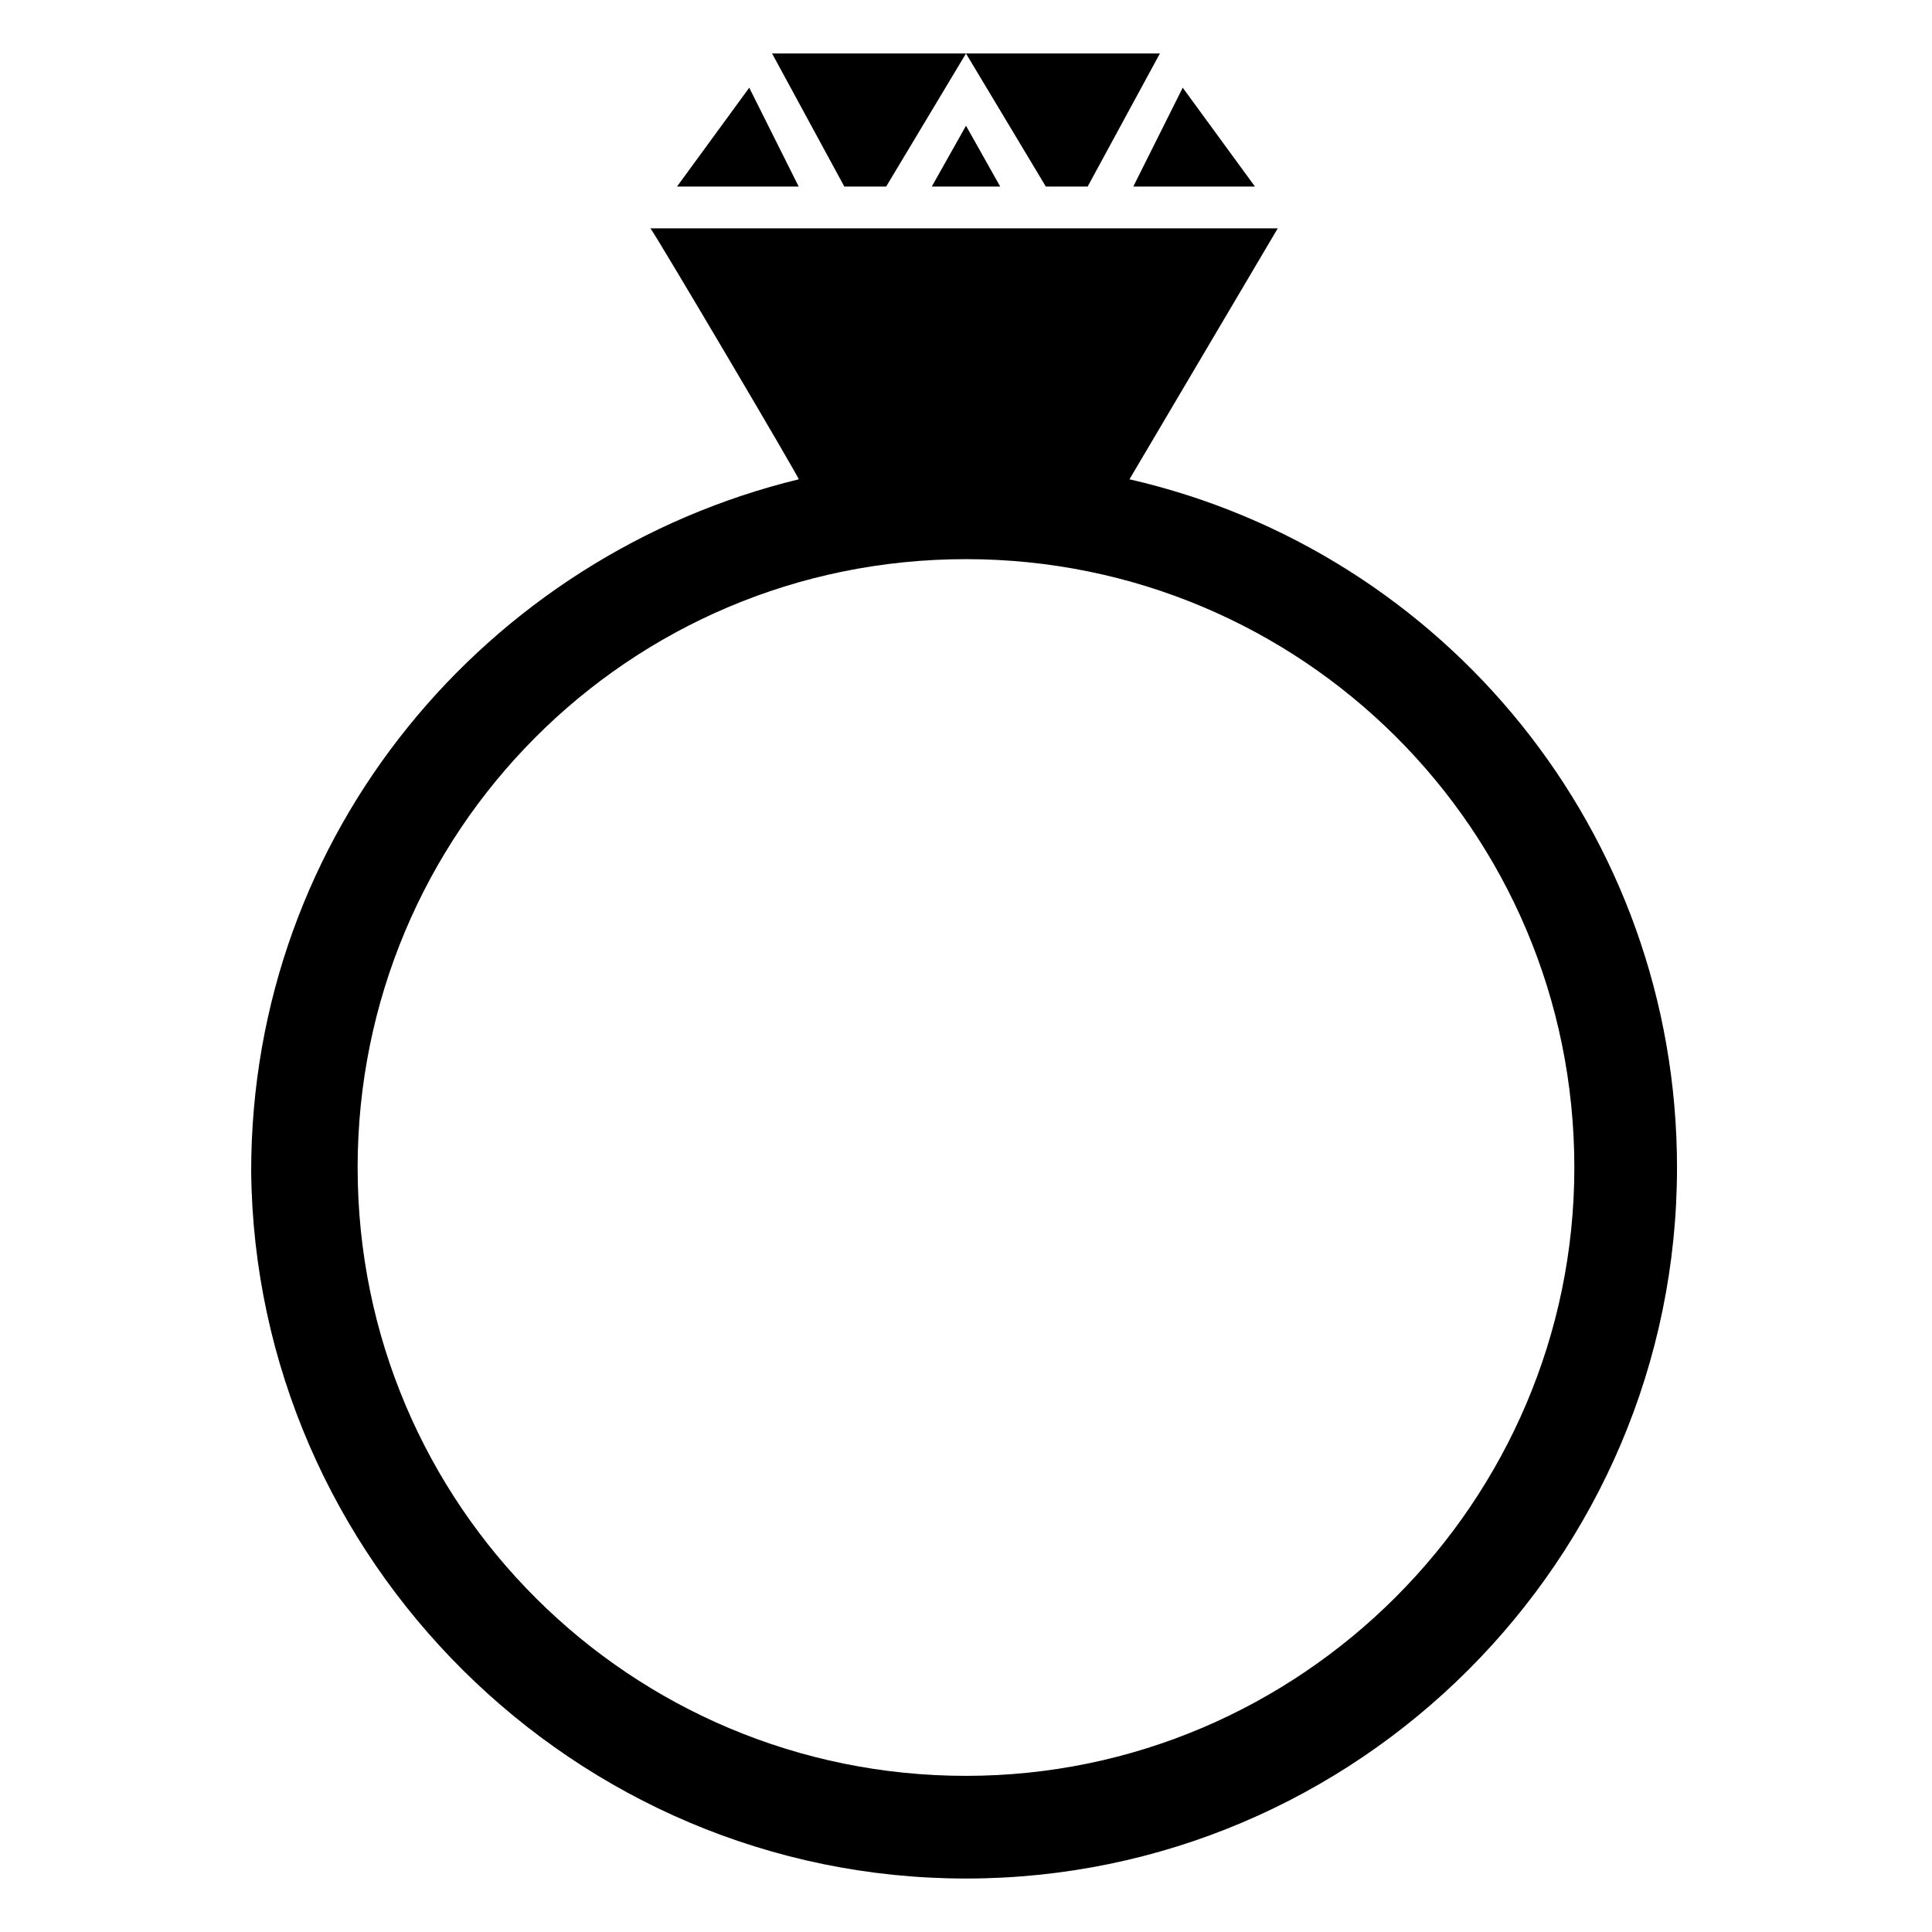 <?xml version="1.0" encoding="UTF-8"?>
<!-- Uploaded to: SVG Repo, www.svgrepo.com, Generator: SVG Repo Mixer Tools -->
<svg fill="#000000" width="800px" height="800px" version="1.1" viewBox="144 144 512 512" xmlns="http://www.w3.org/2000/svg">
 <g>
  <path d="m443.32 271.02 39.297-66.504h-166.25c1.008 1.008 40.305 67.512 39.297 66.504-82.625 20.152-145.1 93.707-145.1 183.39 1.008 102.78 85.648 187.42 189.43 187.42s188.43-84.641 188.43-188.43c-0.004-88.672-61.469-163.23-145.1-182.38zm-43.324 343.6c-88.672 0-161.22-71.539-161.22-161.22 0-88.672 71.539-161.22 161.22-161.22 88.672 0 161.22 71.539 161.22 161.22 0 88.672-72.551 161.22-161.22 161.22z"/>
  <path d="m476.58 193.44-19.145-26.199-13.102 26.199z"/>
  <path d="m432.24 193.44 19.145-35.266h-51.387l21.16 35.266z"/>
  <path d="m390.93 193.44h18.137l-9.066-16.121z"/>
  <path d="m378.84 193.44 21.16-35.266h-51.391l19.145 35.266z"/>
  <path d="m342.56 167.24-19.145 26.199h32.246z"/>
 </g>
</svg>